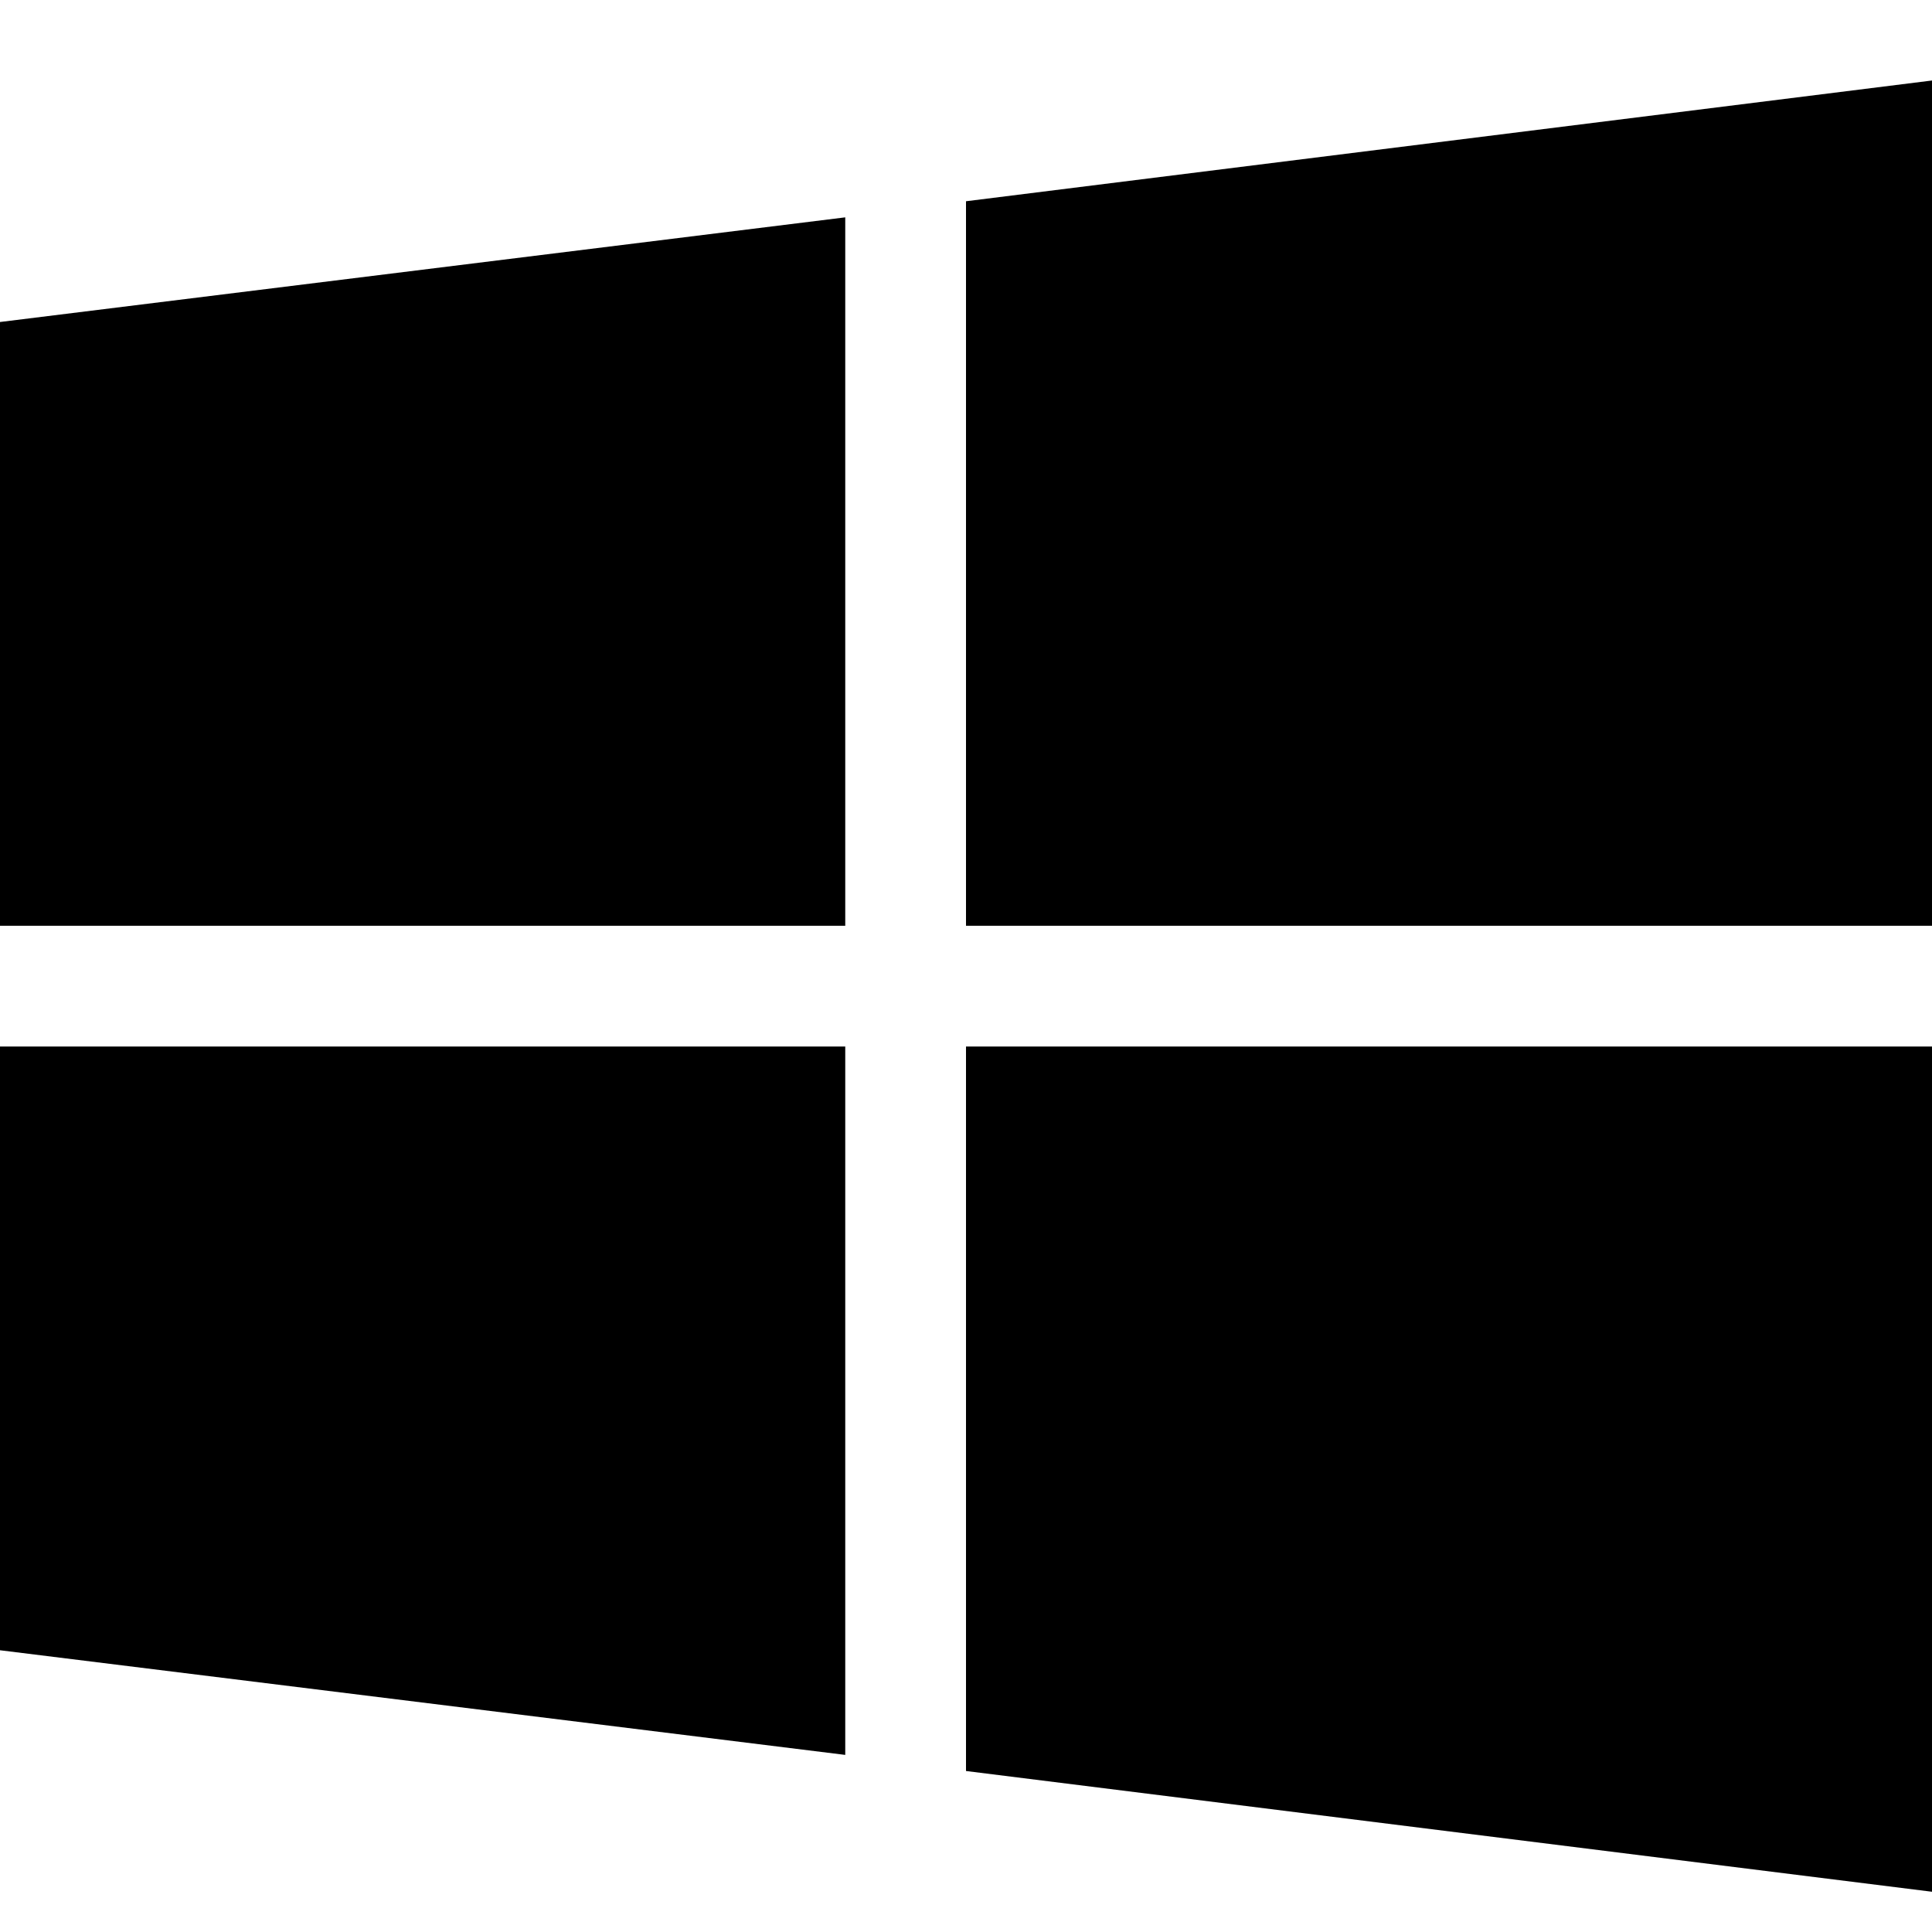<?xml version="1.0" encoding="UTF-8"?>
<svg xmlns="http://www.w3.org/2000/svg" viewBox="0 0 24 24">
  <path d="M12 11.5v-9L24 1v10.5H12Zm-12 0V4l10.5-1.3v8.8H0ZM12 13v9l12 1.5V13H12ZM0 20.5V13h10.5v8.8L0 20.5Z"></path>
</svg>

